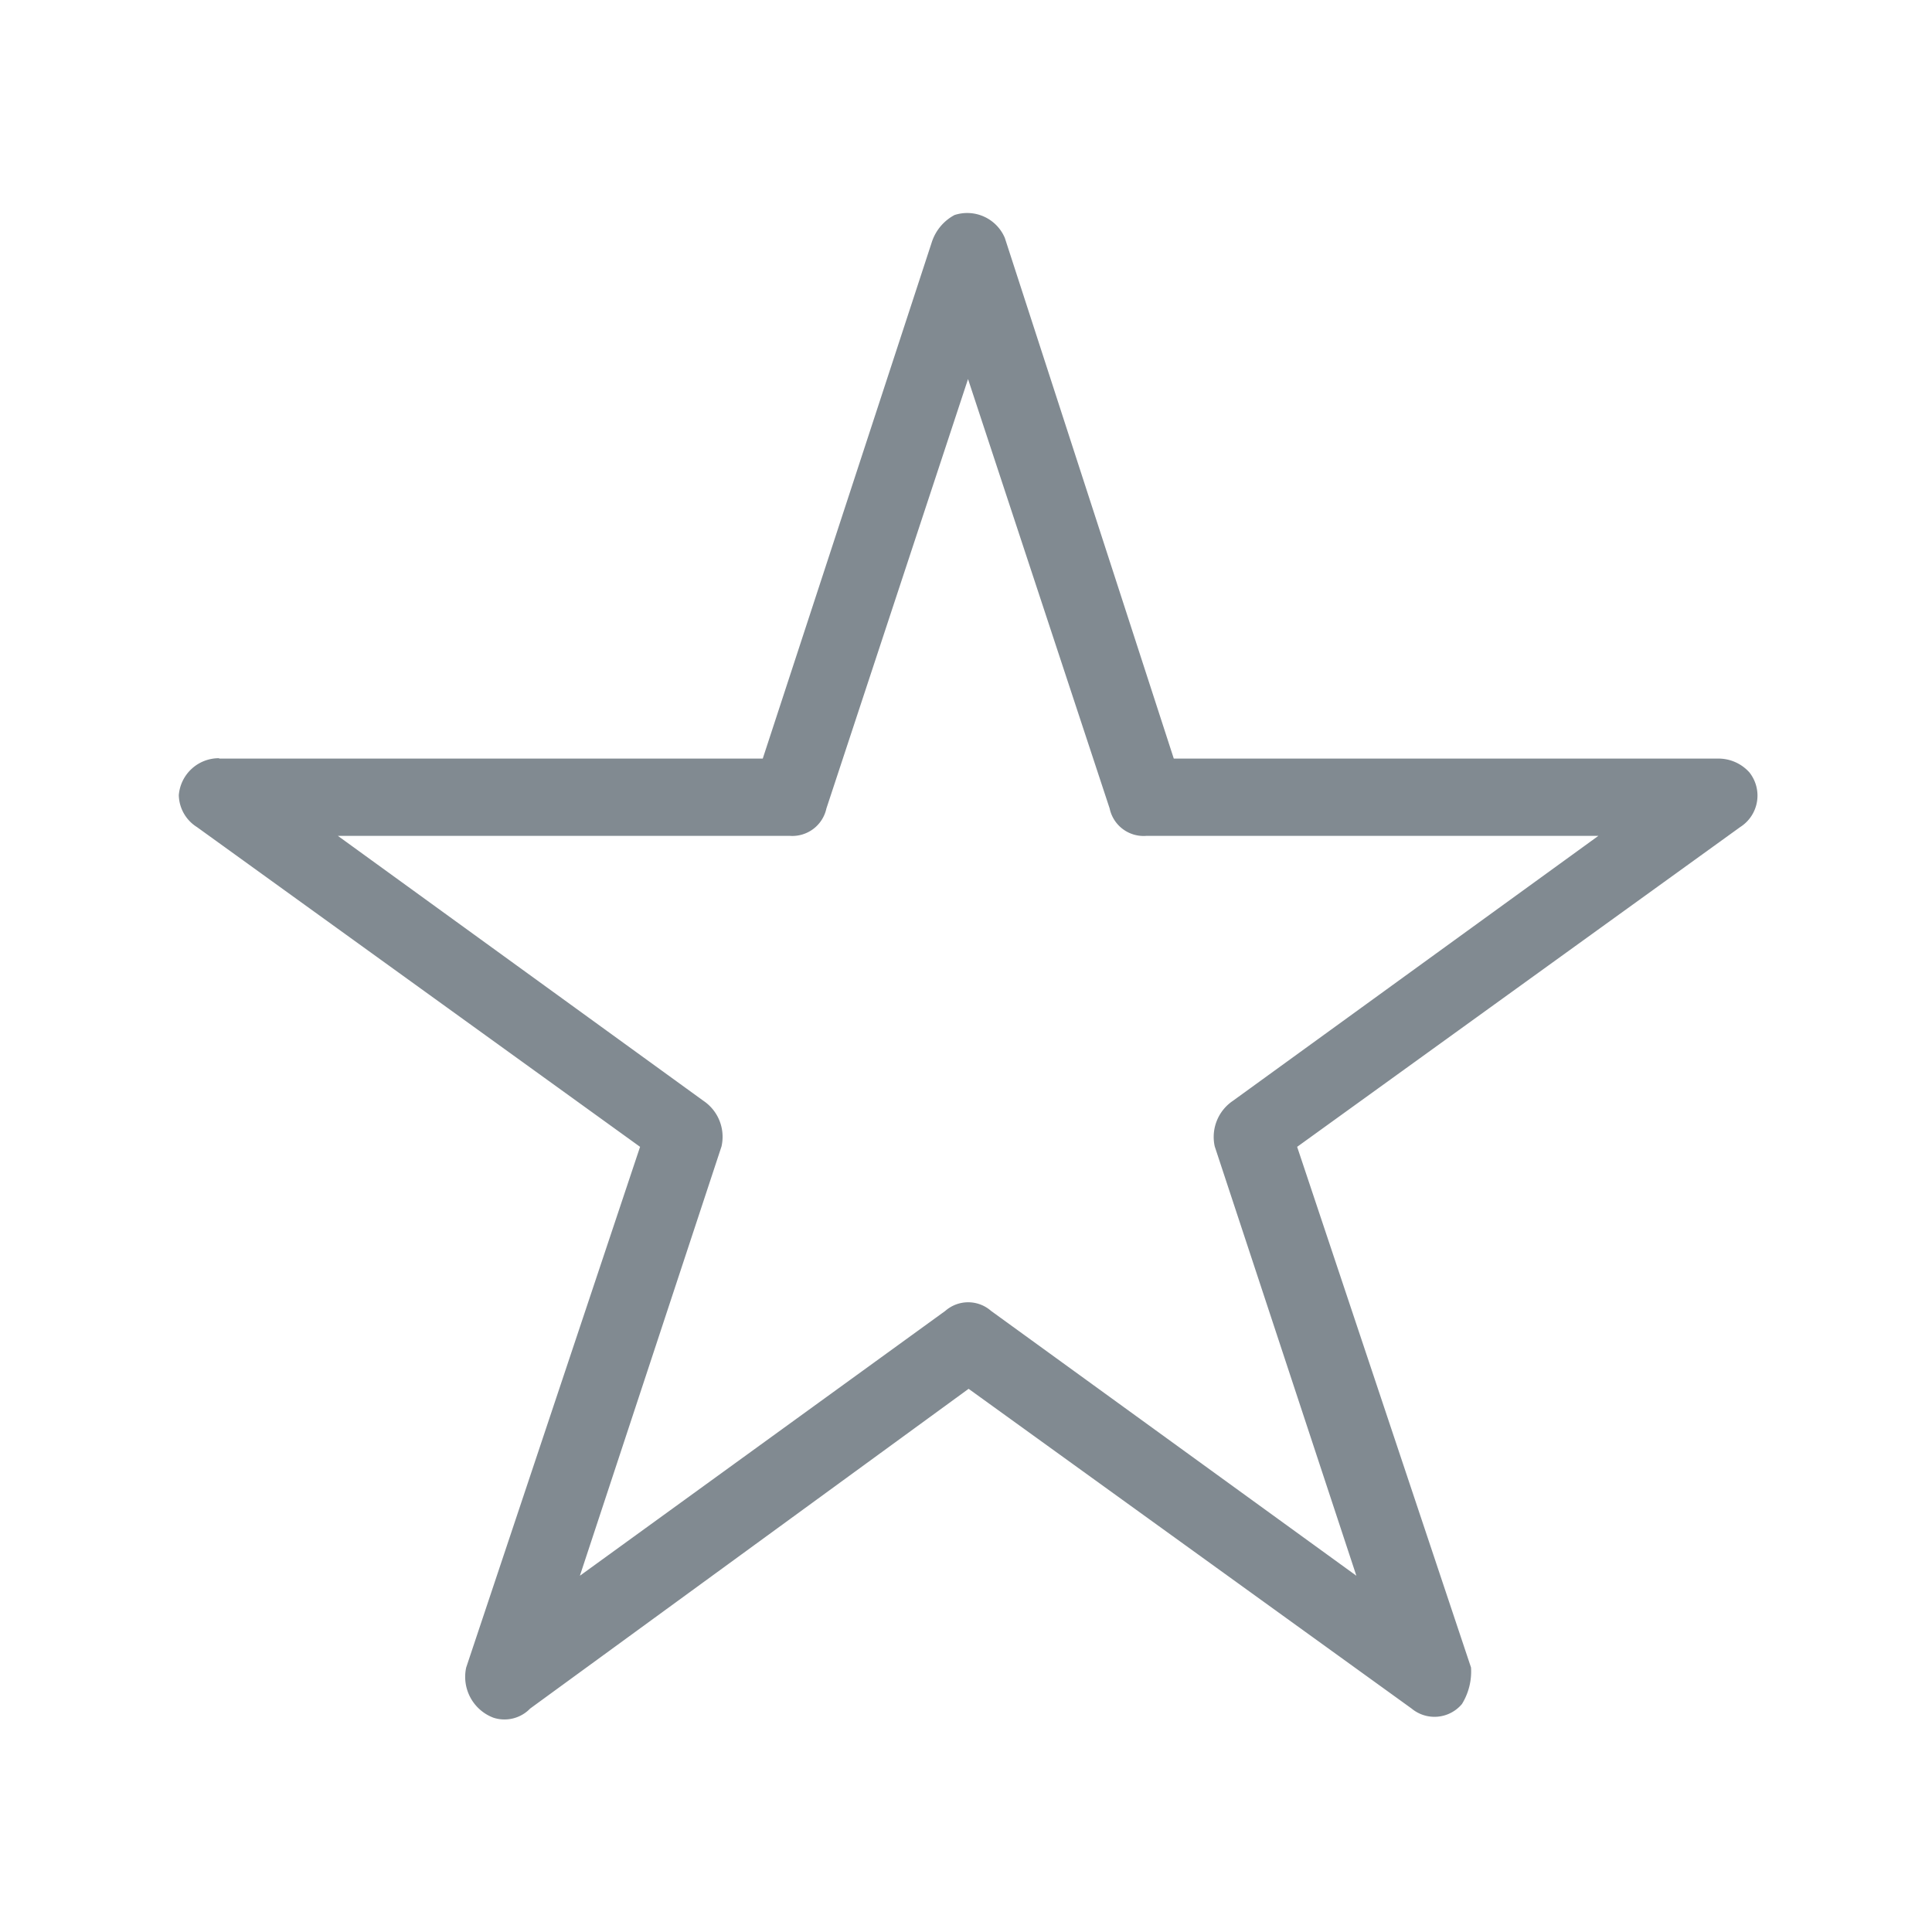 <svg xmlns="http://www.w3.org/2000/svg" width="20" height="20" viewBox="0 0 20 20">
  <g id="_340204168" transform="translate(10134 -2258)">
    <rect id="Rectangle_3372" data-name="Rectangle 3372" width="20" height="20" transform="translate(-10134 2258)" fill="none"/>
    <path id="Path_44842" data-name="Path 44842" d="M-10088.665,2311.188h-4.681l3.783,2.742a.449.449,0,0,1,.188.473l-1.466,4.444,3.783-2.742a.359.359,0,0,1,.473,0l3.782,2.742-1.466-4.444a.451.451,0,0,1,.189-.473l3.782-2.742h-4.681a.359.359,0,0,1-.378-.284l-1.466-4.445-1.466,4.445A.361.361,0,0,1-10088.665,2311.188Zm-5.91-.8h5.627l1.749-5.343a.489.489,0,0,1,.236-.284.423.423,0,0,1,.521.237l1.749,5.39h5.627a.43.43,0,0,1,.331.142.386.386,0,0,1-.095.567l-4.586,3.31,1.8,5.39a.64.64,0,0,1-.094.378.371.371,0,0,1-.521.047l-4.586-3.31-4.539,3.31a.369.369,0,0,1-.379.095.452.452,0,0,1-.283-.52l1.8-5.39-4.587-3.31a.4.4,0,0,1-.188-.331A.416.416,0,0,1-10094.575,2310.384Z" transform="translate(-37.156 -44.535)" fill="#818a91"/>
  </g>
</svg>
